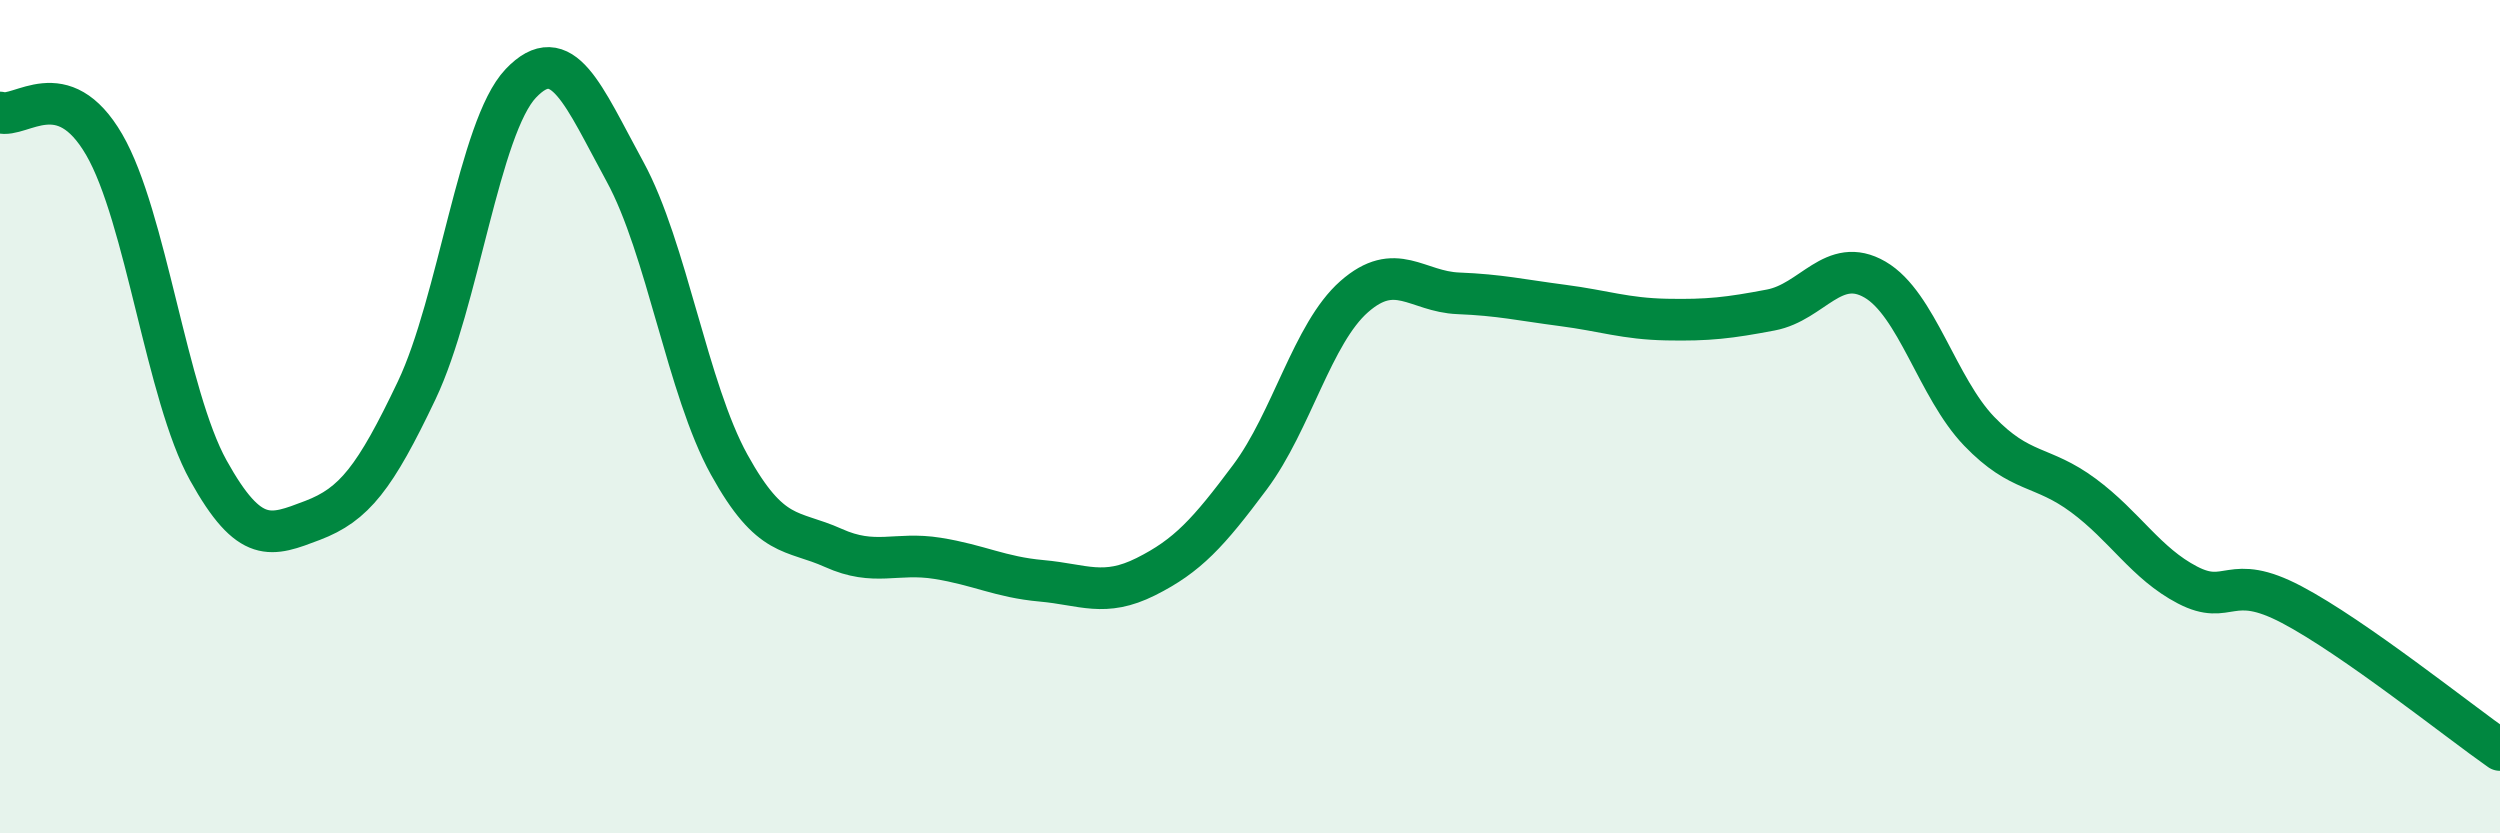 
    <svg width="60" height="20" viewBox="0 0 60 20" xmlns="http://www.w3.org/2000/svg">
      <path
        d="M 0,2.7 C 0.5,2.85 1.5,1.75 2.5,3.47 C 3.5,5.19 4,9.49 5,11.29 C 6,13.09 6.5,12.87 7.5,12.49 C 8.5,12.11 9,11.47 10,9.37 C 11,7.27 11.5,3.05 12.5,2 C 13.5,0.95 14,2.29 15,4.12 C 16,5.95 16.5,9.34 17.5,11.15 C 18.5,12.96 19,12.7 20,13.15 C 21,13.6 21.5,13.24 22.5,13.4 C 23.5,13.56 24,13.85 25,13.94 C 26,14.03 26.5,14.34 27.5,13.84 C 28.5,13.34 29,12.79 30,11.45 C 31,10.11 31.5,8 32.5,7.12 C 33.5,6.24 34,7 35,7.04 C 36,7.08 36.5,7.2 37.5,7.33 C 38.5,7.46 39,7.65 40,7.67 C 41,7.69 41.5,7.63 42.5,7.44 C 43.5,7.25 44,6.13 45,6.71 C 46,7.29 46.5,9.31 47.5,10.35 C 48.5,11.39 49,11.15 50,11.89 C 51,12.63 51.5,13.52 52.5,14.04 C 53.5,14.56 53.5,13.72 55,14.51 C 56.5,15.3 59,17.3 60,18L60 20L0 20Z"
        fill="#008740"
        opacity="0.1"
        stroke-linecap="round"
        stroke-linejoin="round"
      />
      <path
        d="M 0,2.7 C 0.5,2.85 1.5,1.75 2.5,3.47 C 3.5,5.19 4,9.49 5,11.29 C 6,13.09 6.5,12.87 7.5,12.49 C 8.5,12.11 9,11.47 10,9.37 C 11,7.27 11.5,3.05 12.5,2 C 13.5,0.95 14,2.29 15,4.12 C 16,5.95 16.5,9.34 17.5,11.15 C 18.5,12.96 19,12.7 20,13.15 C 21,13.6 21.5,13.24 22.5,13.4 C 23.5,13.56 24,13.85 25,13.94 C 26,14.03 26.5,14.34 27.5,13.84 C 28.5,13.34 29,12.79 30,11.45 C 31,10.11 31.5,8 32.5,7.12 C 33.5,6.24 34,7 35,7.04 C 36,7.08 36.5,7.2 37.5,7.33 C 38.5,7.46 39,7.65 40,7.67 C 41,7.69 41.5,7.63 42.5,7.44 C 43.5,7.25 44,6.13 45,6.71 C 46,7.29 46.5,9.31 47.5,10.35 C 48.5,11.39 49,11.15 50,11.89 C 51,12.63 51.5,13.52 52.5,14.04 C 53.5,14.56 53.5,13.72 55,14.51 C 56.5,15.3 59,17.3 60,18"
        stroke="#008740"
        stroke-width="1"
        fill="none"
        stroke-linecap="round"
        stroke-linejoin="round"
      />
    </svg>
  